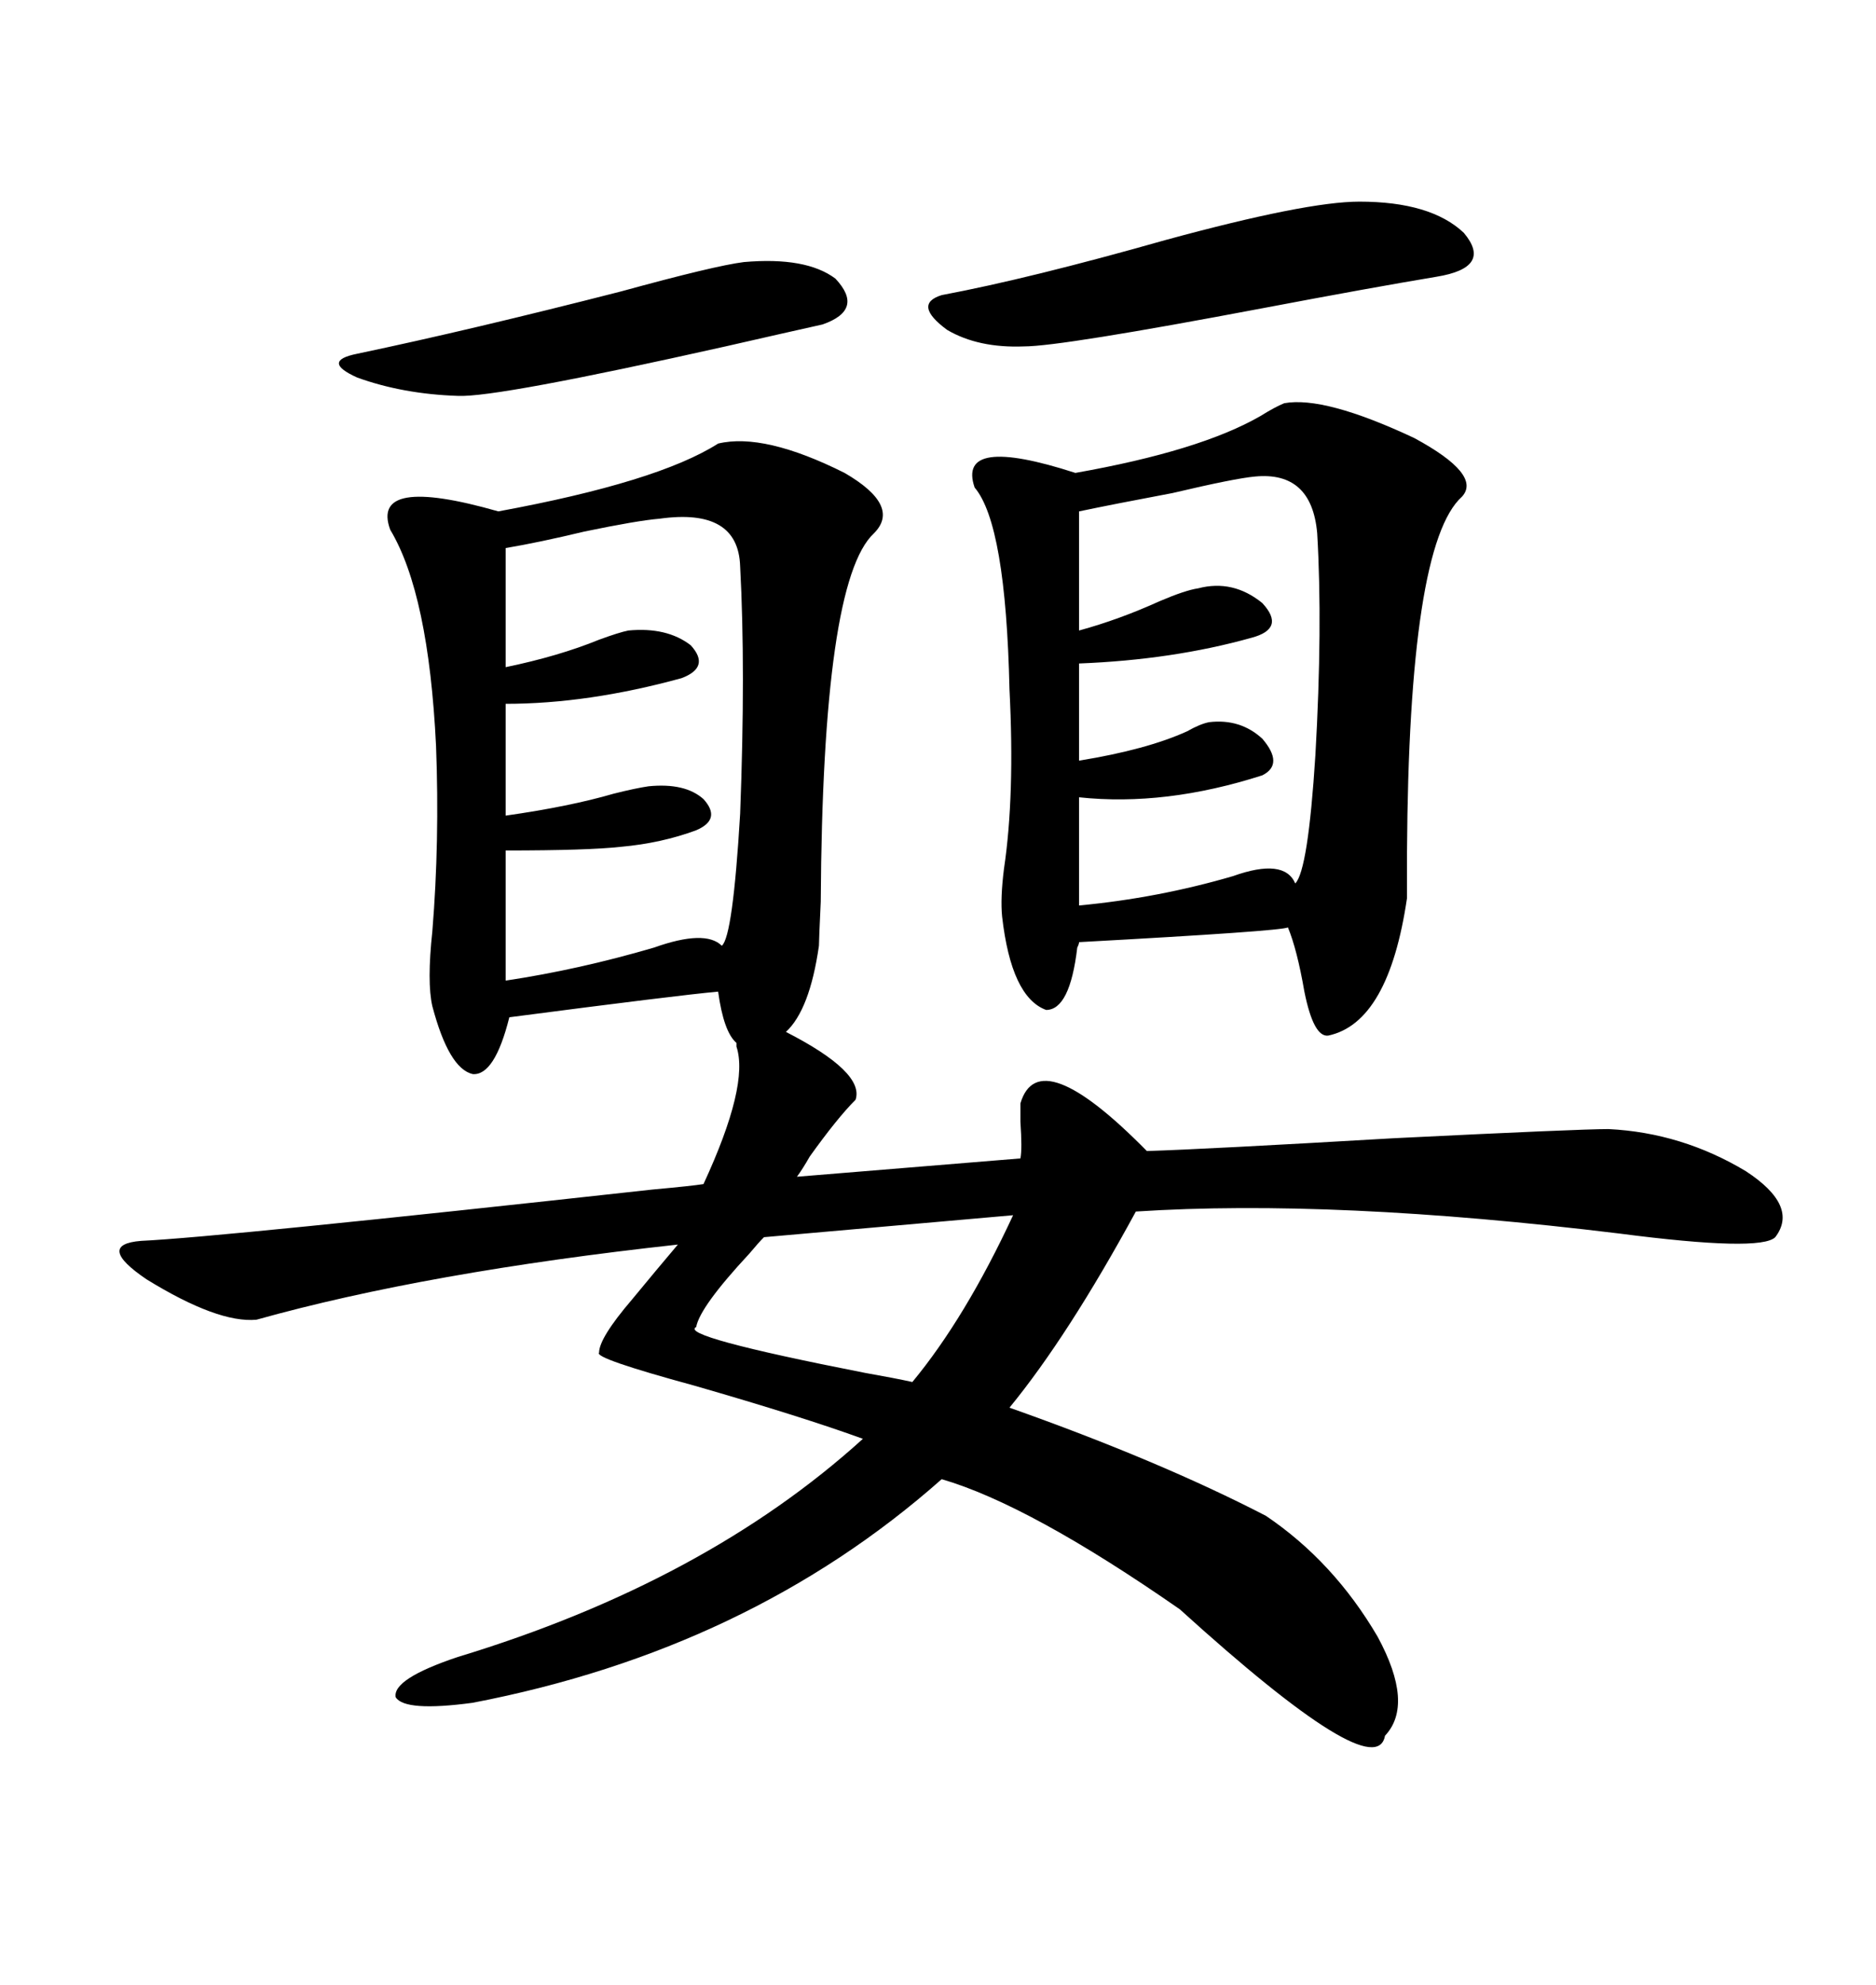 <svg xmlns="http://www.w3.org/2000/svg" xmlns:xlink="http://www.w3.org/1999/xlink" width="300" height="317.285"><path d="M114.84 70.90L114.84 70.90Q122.17 69.14 135.06 75.59L135.06 75.59Q144.14 80.86 139.75 85.25L139.75 85.25Q131.54 92.87 131.25 144.14L131.25 144.14Q130.96 150.29 130.96 151.17L130.96 151.17Q129.49 161.43 125.68 164.94L125.68 164.94Q138.28 171.39 136.82 175.78L136.82 175.78Q133.89 178.71 129.49 184.86L129.49 184.86Q128.32 186.91 127.44 188.09L127.44 188.09L163.18 185.16Q163.48 183.69 163.18 179.30L163.18 179.30Q163.18 177.25 163.18 176.37L163.18 176.37Q166.11 166.41 183.40 183.98L183.40 183.98Q192.77 183.69 222.95 181.93L222.95 181.93Q252.54 180.47 257.23 180.47L257.23 180.47Q268.95 181.05 279.20 187.21L279.20 187.21Q287.70 192.77 283.89 197.75L283.89 197.75Q281.54 200.10 258.98 197.17L258.98 197.17Q213.28 191.60 181.64 193.65L181.64 193.65Q170.80 213.57 161.43 225L161.43 225Q185.45 233.50 202.44 242.29L202.44 242.29Q213.28 249.61 220.31 261.62L220.31 261.62Q226.17 272.46 221.48 277.44L221.48 277.44Q220.02 285.64 188.67 257.23L188.67 257.23Q164.65 240.53 150.59 236.43L150.59 236.43Q119.82 263.67 75.59 272.17L75.59 272.17Q64.75 273.63 63.28 271.29L63.28 271.29Q62.70 268.36 73.24 264.84L73.24 264.84Q112.79 252.83 137.99 229.98L137.99 229.98Q128.32 226.46 111.04 221.48L111.04 221.48Q94.92 217.09 95.80 216.21L95.80 216.21Q95.80 213.87 101.07 207.71L101.07 207.71Q105.18 202.73 108.40 198.93L108.40 198.93Q68.26 203.32 41.02 210.94L41.02 210.94Q34.86 211.52 23.44 204.49L23.44 204.49Q15.23 198.93 22.56 198.34L22.56 198.34Q35.16 197.75 104.30 190.14L104.30 190.14Q110.74 189.55 112.50 189.26L112.50 189.26Q119.82 173.44 117.77 167.29L117.77 167.29L117.77 166.70Q115.72 164.94 114.84 158.50L114.84 158.50Q108.40 159.08 81.45 162.60L81.45 162.60Q79.10 171.97 75.59 171.68L75.59 171.68Q71.78 170.80 69.14 160.84L69.14 160.84Q68.26 157.03 69.14 148.83L69.14 148.83Q70.31 134.47 69.73 119.24L69.73 119.24Q68.55 94.92 62.40 84.67L62.40 84.67Q59.18 75.88 79.69 81.74L79.69 81.74Q105.18 77.05 114.84 70.90ZM205.37 64.45L205.37 64.45Q211.82 63.28 226.17 70.02L226.17 70.02Q237.01 75.88 233.79 79.39L233.79 79.39Q225.29 87.01 225 136.23L225 136.23Q225 142.38 225 143.55L225 143.55Q222.07 163.48 212.40 165.53L212.40 165.53Q210.06 165.82 208.59 158.50L208.59 158.50Q207.42 151.76 205.96 148.24L205.96 148.24Q204.79 148.83 172.56 150.59L172.56 150.59Q172.56 150.88 172.27 151.46L172.27 151.46Q171.09 161.43 167.29 161.43L167.29 161.43Q161.72 159.38 160.25 146.48L160.25 146.48Q159.96 143.55 160.55 138.87L160.55 138.87Q162.30 127.15 161.43 110.16L161.43 110.16Q160.84 83.79 155.86 77.93L155.86 77.93Q152.93 69.43 171.97 75.59L171.97 75.59Q191.89 72.07 201.56 66.50L201.56 66.50Q203.91 65.04 205.37 64.45ZM105.47 82.91L105.47 82.91Q101.95 83.20 93.46 84.96L93.46 84.96Q86.13 86.72 80.86 87.60L80.86 87.60L80.86 106.64Q89.36 104.88 95.80 102.25L95.80 102.25Q99.02 101.07 100.49 100.78L100.49 100.78Q106.64 100.20 110.45 103.13L110.45 103.13Q113.67 106.64 108.98 108.40L108.98 108.40Q94.04 112.50 80.86 112.50L80.86 112.50L80.86 130.37Q91.11 128.91 98.14 126.86L98.14 126.86Q101.66 125.98 103.71 125.68L103.71 125.68Q109.57 125.10 112.50 127.73L112.50 127.73Q115.43 130.96 111.33 132.71L111.33 132.71Q105.76 134.77 99.32 135.35L99.32 135.35Q94.04 135.94 80.86 135.94L80.86 135.94L80.86 156.74Q92.58 154.98 104.59 151.46L104.59 151.46Q112.79 148.54 115.43 151.17L115.43 151.17Q117.19 149.71 118.36 130.08L118.36 130.08Q119.24 106.93 118.36 90.53L118.36 90.53Q118.07 81.15 105.47 82.91ZM200.68 76.17L200.68 76.17Q197.46 76.46 187.50 78.81L187.50 78.81Q178.13 80.57 172.56 81.74L172.56 81.74L172.56 100.78Q179.00 99.02 185.45 96.09L185.45 96.09Q189.55 94.34 191.60 94.04L191.60 94.04Q197.17 92.58 201.86 96.39L201.86 96.39Q205.66 100.49 200.10 101.95L200.10 101.95Q187.50 105.47 172.56 106.05L172.56 106.05L172.56 121.58Q183.40 119.82 189.84 116.89L189.84 116.89Q191.89 115.72 193.36 115.43L193.36 115.43Q198.34 114.84 201.86 118.07L201.86 118.07Q205.37 122.17 201.86 123.93L201.86 123.93Q186.33 128.91 172.56 127.44L172.56 127.44L172.56 144.73Q185.16 143.55 197.17 140.04L197.17 140.04Q205.37 137.11 207.13 141.21L207.13 141.21Q209.18 139.16 210.35 120.70L210.35 120.70Q211.52 100.20 210.64 85.25L210.64 85.25Q209.77 75.29 200.68 76.17ZM217.38 32.23L217.38 32.23Q228.81 32.23 234.08 37.21L234.08 37.21Q238.77 42.77 229.69 44.24L229.69 44.24Q219.14 46.00 202.15 49.22L202.15 49.22Q169.63 55.37 163.77 55.37L163.77 55.37Q156.45 55.66 151.46 52.73L151.46 52.73Q145.90 48.63 150.59 47.17L150.59 47.17Q164.65 44.53 186.33 38.38L186.33 38.38Q208.89 32.23 217.38 32.23ZM162.01 194.24L162.01 194.24L122.17 197.75Q121.29 198.63 119.82 200.39L119.82 200.39Q111.91 208.89 111.33 212.11L111.33 212.11Q108.40 213.57 138.28 219.43L138.28 219.43Q143.26 220.31 145.90 220.90L145.90 220.90Q154.39 210.64 162.01 194.24ZM118.95 41.89L118.95 41.89Q128.91 41.02 133.59 44.53L133.59 44.53Q138.28 49.51 131.54 51.86L131.54 51.86Q126.27 53.03 116.02 55.37L116.02 55.37Q79.39 63.57 73.24 63.28L73.24 63.28Q64.45 62.99 57.13 60.35L57.13 60.35Q51.27 57.71 57.13 56.54L57.13 56.54Q75.29 52.73 99.32 46.58L99.32 46.58Q114.26 42.48 118.95 41.89Z"/></svg>
